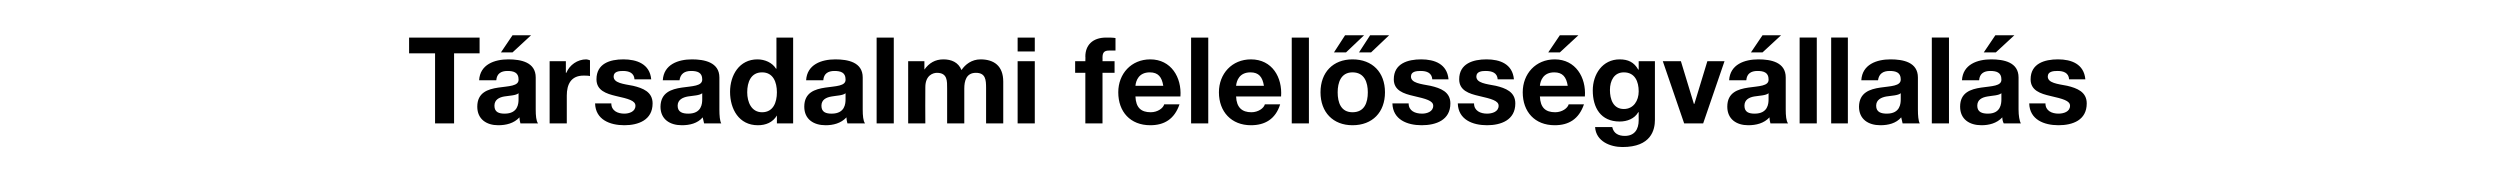 <?xml version="1.0" standalone="no"?><!DOCTYPE svg PUBLIC "-//W3C//DTD SVG 1.1//EN" "http://www.w3.org/Graphics/SVG/1.1/DTD/svg11.dtd"><svg xmlns="http://www.w3.org/2000/svg" version="1.1" width="539px" height="40.4px" viewBox="0 -7 539 40.4" style="top:-7px"><desc>T rsadalmi felel ss gv llal s</desc><defs/><g id="Polygon71315"><path d="m93.8 4.5h-5.6V1.1h15.2v3.4h-5.5v15.1h-4.1V4.5zm9.5 5.8c.2-3.4 3.3-4.5 6.3-4.5c2.7 0 5.9.6 5.9 3.9v6.9c0 1.3.1 2.5.5 3h-3.8c-.1-.4-.2-.8-.2-1.3c-1.2 1.3-2.9 1.7-4.6 1.7c-2.5 0-4.5-1.3-4.5-4c0-6.1 9.1-2.9 8.9-5.9c0-1.5-1.1-1.8-2.4-1.8c-1.4 0-2.3.6-2.4 2h-3.7zm8.5 2.8c-.6.5-1.9.5-3.1.7c-1.1.2-2.1.7-2.1 2c0 1.4 1 1.7 2.2 1.7c2.9 0 3-2.2 3-3.1v-1.3zm-1.3-8.8H108l2.5-3.7h4l-4 3.7zm8 1.9h3.5v2.5h.1c.7-1.7 2.4-2.9 4.3-2.9c.2 0 .5.1.8.2v3.4c-.4-.1-.9-.1-1.4-.1c-2.7 0-3.6 1.9-3.6 4.3v6h-3.7V6.2zm13.3 9.1c0 1.6 1.4 2.2 2.8 2.2c1 0 2.4-.4 2.4-1.7c0-1.1-1.5-1.5-4.2-2.1c-2.1-.5-4.2-1.2-4.2-3.6c0-3.4 2.9-4.3 5.8-4.3c2.9 0 5.7 1 6 4.3h-3.6c-.1-1.4-1.2-1.8-2.5-1.8c-.8 0-2 .1-2 1.2c0 1.4 2.1 1.6 4.2 2c2.1.5 4.2 1.3 4.2 3.8c0 3.6-3.1 4.7-6.1 4.7c-3.1 0-6.2-1.2-6.3-4.7h3.5zm11.1-5c.2-3.4 3.3-4.5 6.3-4.5c2.6 0 5.9.6 5.9 3.9v6.9c0 1.3.1 2.5.4 3h-3.7c-.1-.4-.2-.8-.3-1.3c-1.1 1.3-2.8 1.7-4.5 1.7c-2.6 0-4.6-1.3-4.6-4c.1-6.1 9.1-2.9 9-5.9c0-1.5-1.1-1.8-2.4-1.8c-1.4 0-2.3.6-2.5 2h-3.6zm8.5 2.8c-.6.5-1.9.5-3.1.7c-1.1.2-2.2.7-2.2 2c0 1.4 1.1 1.7 2.3 1.7c2.9 0 3-2.2 3-3.1v-1.3zm12.9-4.5c-2.4 0-3.2 2.1-3.2 4.3c0 2.1.9 4.3 3.2 4.3c2.4 0 3.2-2.1 3.2-4.3c0-2.2-.8-4.3-3.2-4.3zm3.2 9.3s-.01.02 0 0c-.9 1.5-2.4 2.1-4.1 2.1c-4.1 0-6-3.5-6-7.2c0-3.6 2-7 5.9-7c1.6 0 3.2.7 4 2c.01.03.1 0 .1 0V1.1h3.6v18.5h-3.5v-1.7zm6.3-7.6c.2-3.4 3.3-4.5 6.3-4.5c2.7 0 5.9.6 5.9 3.9v6.9c0 1.3.1 2.5.5 3h-3.8c-.1-.4-.2-.8-.2-1.3c-1.2 1.3-2.9 1.7-4.5 1.7c-2.6 0-4.6-1.3-4.6-4c0-6.1 9.1-2.9 8.9-5.9c0-1.5-1.1-1.8-2.4-1.8c-1.4 0-2.3.6-2.4 2h-3.7zm8.5 2.8c-.6.5-1.9.5-3 .7c-1.2.2-2.2.7-2.2 2c0 1.4 1 1.7 2.2 1.7c2.9 0 3-2.2 3-3.1v-1.3zm6.7-12h3.7v18.5H189V1.1zm6.8 5.1h3.5v1.8s.01.01 0 0c1-1.4 2.3-2.2 4.1-2.2c1.7 0 3.2.6 3.9 2.3c.8-1.2 2.2-2.3 4.1-2.3c2.9 0 4.9 1.4 4.9 4.8v9h-3.7s.02-7.58 0-7.6c0-1.8-.1-3.3-2.2-3.3c-2.1 0-2.5 1.8-2.5 3.4v7.5h-3.7v-7.5c0-1.6.1-3.4-2.2-3.4c-.8 0-2.5.5-2.5 3.1c-.04.03 0 7.8 0 7.8h-3.7V6.2zm27.3-2.1h-3.7v-3h3.7v3zm-3.7 2.1h3.7v13.4h-3.7V6.2zM234 8.7h-2.2V6.2h2.2s.04-1.05 0-1c0-2.4 1.5-4.1 4.5-4.1c.7 0 1.4 0 2 .1v2.7h-1.4c-1 0-1.4.4-1.4 1.5c.03-.01 0 .8 0 .8h2.6v2.5h-2.6v10.9H234V8.7zm16.8 2.8c-.3-1.9-1.1-2.9-2.9-2.9c-2.4 0-3 1.8-3.1 2.9h6zm-6 2.3c.1 2.4 1.2 3.4 3.3 3.4c1.5 0 2.7-.9 2.9-1.7h3.3c-1.1 3.2-3.3 4.5-6.3 4.5c-4.3 0-6.9-2.9-6.9-7.1c0-4 2.8-7.1 6.9-7.1c4.5 0 6.8 3.9 6.5 8h-9.7zm12-12.7h3.7v18.5h-3.7V1.1zm15.7 10.4c-.3-1.9-1.1-2.9-2.9-2.9c-2.4 0-3 1.8-3.1 2.9h6zm-6 2.3c.1 2.4 1.3 3.4 3.3 3.4c1.5 0 2.7-.9 2.9-1.7h3.3c-1 3.2-3.3 4.5-6.3 4.5c-4.2 0-6.9-2.9-6.9-7.1c0-4 2.8-7.1 6.9-7.1c4.6 0 6.8 3.9 6.5 8h-9.7zm12-12.7h3.7v18.5h-3.7V1.1zm13.1 16.1c2.6 0 3.3-2.1 3.3-4.3c0-2.1-.7-4.3-3.3-4.3c-2.5 0-3.2 2.2-3.2 4.3c0 2.2.7 4.3 3.2 4.3zm0-11.4c4.3 0 7 2.8 7 7.1c0 4.3-2.7 7.1-7 7.1c-4.2 0-6.9-2.8-6.9-7.1c0-4.3 2.7-7.1 6.9-7.1zm4-1.5H293l2.4-3.7h4.1l-3.9 3.7zm-5.4 0h-2.6L290 .6h4.1l-3.9 3.7zm13.5 11c0 1.6 1.4 2.2 2.9 2.2c1 0 2.4-.4 2.4-1.7c0-1.1-1.6-1.5-4.2-2.1c-2.2-.5-4.3-1.2-4.3-3.6c0-3.4 3-4.3 5.9-4.3c2.9 0 5.6 1 5.9 4.3h-3.5c-.1-1.4-1.2-1.8-2.5-1.8c-.9 0-2.1.1-2.1 1.2c0 1.4 2.1 1.6 4.2 2c2.2.5 4.3 1.3 4.3 3.8c0 3.6-3.1 4.7-6.2 4.7c-3.1 0-6.2-1.2-6.3-4.7h3.5zm14.1 0c0 1.6 1.4 2.2 2.8 2.2c1.1 0 2.5-.4 2.5-1.7c0-1.1-1.6-1.5-4.2-2.1c-2.2-.5-4.3-1.2-4.3-3.6c0-3.4 3-4.3 5.9-4.3c2.9 0 5.6 1 5.9 4.3h-3.5c-.1-1.4-1.2-1.8-2.6-1.8c-.8 0-2 .1-2 1.2c0 1.4 2.1 1.6 4.2 2c2.1.5 4.2 1.3 4.2 3.8c0 3.6-3.1 4.7-6.1 4.7c-3.1 0-6.2-1.2-6.3-4.7h3.5zm20.2-3.8c-.3-1.9-1.1-2.9-2.9-2.9c-2.4 0-3 1.8-3.1 2.9h6zm-6 2.3c.1 2.4 1.2 3.4 3.3 3.4c1.5 0 2.7-.9 2.9-1.7h3.3c-1.1 3.2-3.3 4.5-6.3 4.5c-4.3 0-6.9-2.9-6.9-7.1c0-4 2.8-7.1 6.9-7.1c4.5 0 6.8 3.9 6.5 8H332zm4.3-9.5h-2.5l2.5-3.7h4l-4 3.7zm17 8.4c0-2.1-.8-4.1-3.2-4.1c-2.1 0-3 1.8-3 3.8c0 2 .7 4.1 3 4.1c2.1 0 3.2-1.8 3.2-3.8zm3.5 6.1c0 2.2-.8 5.9-7 5.9c-2.6 0-5.7-1.2-5.9-4.3h3.7c.3 1.4 1.4 1.9 2.7 1.9c2.1 0 3-1.4 3-3.4c-.02.03 0-1.7 0-1.7c0 0-.08-.04-.1 0c-.8 1.4-2.4 2-4 2c-4.1 0-5.8-3-5.8-6.7c0-3.5 2.1-6.7 5.8-6.7c1.8 0 3.1.6 4 2.2h.1V6.2h3.5v12.6zm10.4.8h-4.1l-4.6-13.4h3.9l2.8 9.2h.1l2.8-9.2h3.7l-4.6 13.4zm5.6-9.3c.2-3.4 3.3-4.5 6.3-4.5c2.7 0 5.9.6 5.9 3.9v6.9c0 1.3.1 2.5.5 3h-3.8c-.1-.4-.2-.8-.2-1.3c-1.2 1.3-2.9 1.7-4.6 1.7c-2.5 0-4.5-1.3-4.5-4c0-6.1 9.1-2.9 8.9-5.9c0-1.5-1.1-1.8-2.4-1.8c-1.4 0-2.3.6-2.4 2h-3.7zm8.5 2.8c-.6.5-1.9.5-3.1.7c-1.1.2-2.1.7-2.1 2c0 1.4 1 1.7 2.2 1.7c2.9 0 3-2.2 3-3.1v-1.3zM380 4.3h-2.5L380 .6h4l-4 3.7zm8-3.2h3.7v18.5H388V1.1zm6.8 0h3.6v18.5h-3.6V1.1zm6.5 9.2c.2-3.4 3.3-4.5 6.3-4.5c2.7 0 5.9.6 5.9 3.9v6.9c0 1.3.1 2.5.4 3h-3.7c-.1-.4-.2-.8-.3-1.3c-1.1 1.3-2.8 1.7-4.5 1.7c-2.6 0-4.6-1.3-4.6-4c.1-6.1 9.1-2.9 9-5.9c0-1.5-1.1-1.8-2.4-1.8c-1.4 0-2.3.6-2.5 2h-3.6zm8.5 2.8c-.6.5-1.9.5-3.1.7c-1.1.2-2.2.7-2.2 2c0 1.4 1.1 1.7 2.3 1.7c2.9 0 3-2.2 3-3.1v-1.3zm6.7-12h3.7v18.5h-3.7V1.1zm6.5 9.2c.2-3.4 3.3-4.5 6.3-4.5c2.7 0 5.9.6 5.9 3.9v6.9c0 1.3.2 2.5.5 3H432c-.2-.4-.3-.8-.3-1.3c-1.2 1.3-2.9 1.7-4.5 1.7c-2.6 0-4.6-1.3-4.6-4c0-6.1 9.1-2.9 8.9-5.9c0-1.5-1.1-1.8-2.4-1.8c-1.4 0-2.3.6-2.4 2H423zm8.5 2.8c-.6.5-1.9.5-3 .7c-1.2.2-2.2.7-2.2 2c0 1.4 1.1 1.7 2.3 1.7c2.8 0 2.9-2.2 2.9-3.1v-1.3zm-1.2-8.8h-2.6l2.5-3.7h4.1l-4 3.7zm10.7 11c0 1.6 1.4 2.2 2.8 2.2c1.1 0 2.5-.4 2.5-1.7c0-1.1-1.6-1.5-4.2-2.1c-2.2-.5-4.3-1.2-4.3-3.6c0-3.4 3-4.3 5.9-4.3c2.9 0 5.6 1 5.9 4.3h-3.5c-.1-1.4-1.2-1.8-2.5-1.8c-.9 0-2.1.1-2.1 1.2c0 1.4 2.1 1.6 4.2 2c2.1.5 4.2 1.3 4.2 3.8c0 3.6-3 4.7-6.1 4.7c-3.1 0-6.2-1.2-6.3-4.7h3.5z" stroke="none" fill="#000"/></g></svg>